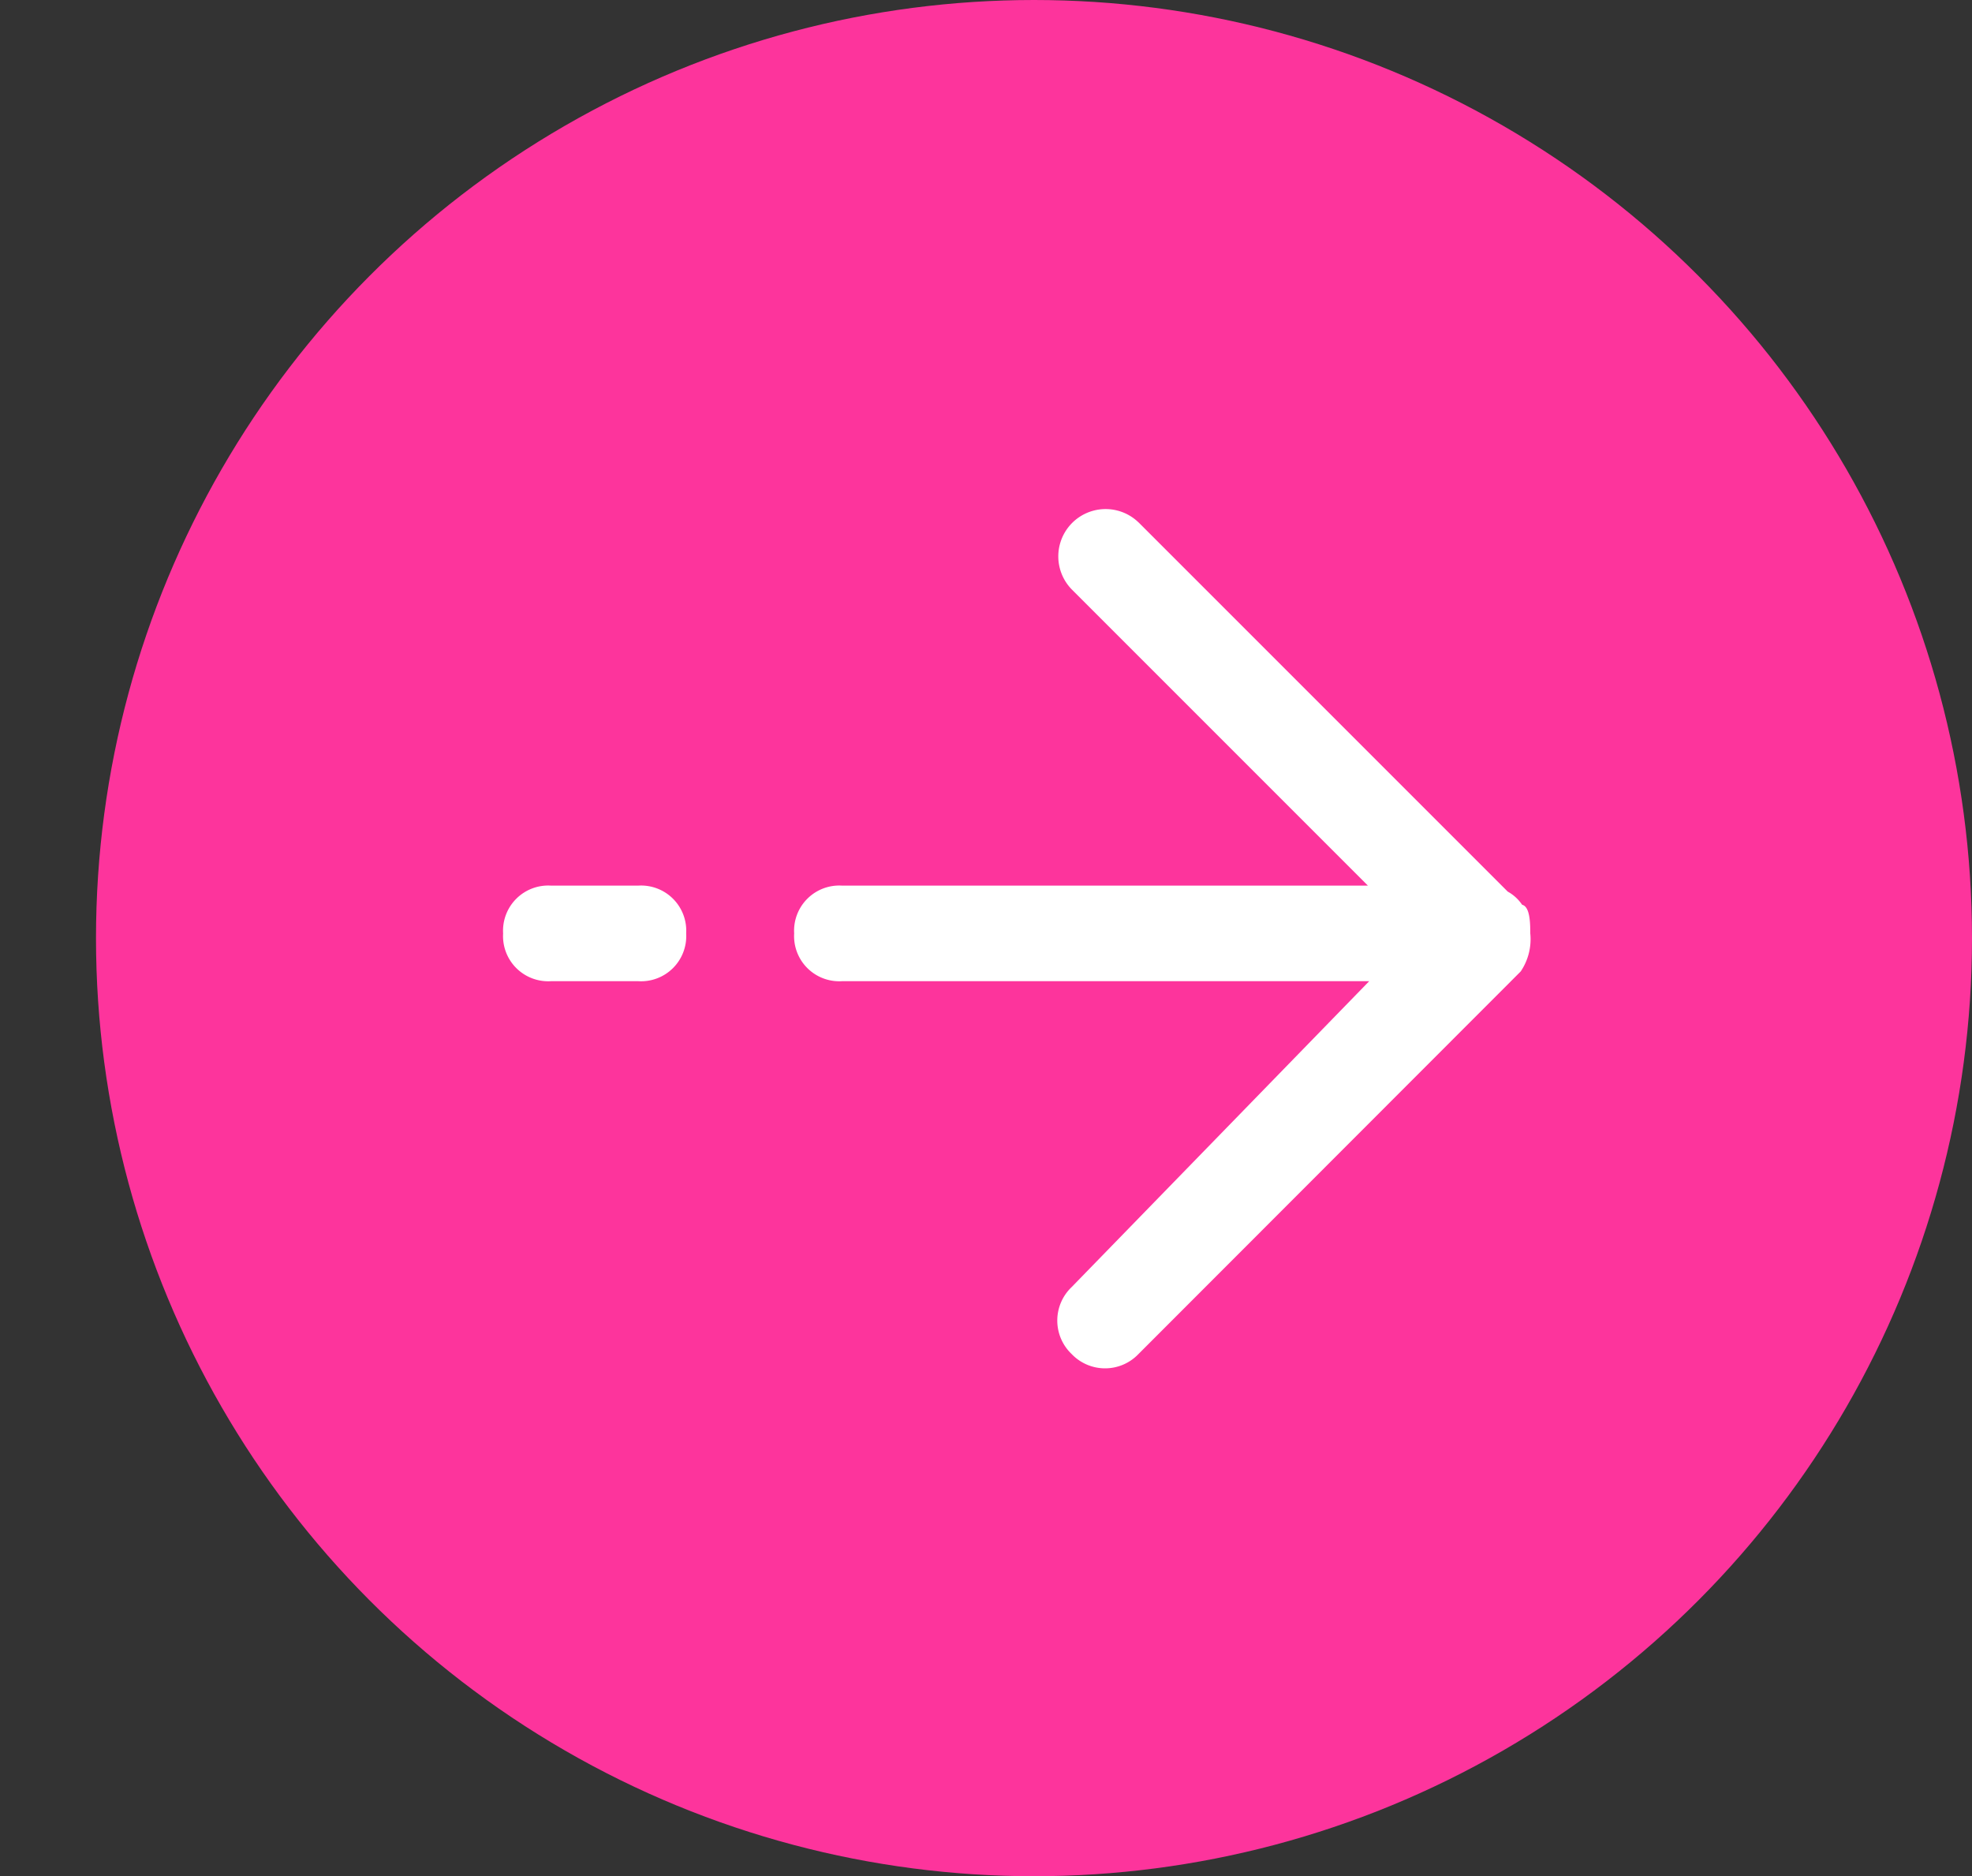 <svg xmlns="http://www.w3.org/2000/svg" xmlns:xlink="http://www.w3.org/1999/xlink" width="36.852" height="35.059" viewBox="0 0 36.852 35.059">
  <rect x="0" y="0" width="36.852" height="35.059" fill="#333333" stroke="none"/>
  <defs>
    <clipPath id="clip-path">
      <rect id="Rectangle_546" data-name="Rectangle 546" width="16.072" height="28.629" fill="#fff"/>
    </clipPath>
  </defs>
  <g id="Groupe_1118" data-name="Groupe 1118" transform="translate(0)">
    <circle id="Ellipse_2" data-name="Ellipse 2" cx="17.529" cy="17.529" r="17.529" transform="translate(1.794)" fill="#fd349c"/>
    <g id="Groupe_1114" data-name="Groupe 1114" transform="translate(0 25.565) rotate(-90)">
      <g id="Groupe_1113" data-name="Groupe 1113" transform="translate(0 0)" clip-path="url(#clip-path)">
        <path id="Tracé_332" data-name="Tracé 332" d="M15.808,11.874l-6.9,6.9a.78.78,0,0,1-.246.269c-.035.151-.363.152-.532.152a1.074,1.074,0,0,1-.714-.179L.268,11.874a.863.863,0,0,1,0-1.25.863.863,0,0,1,1.25,0l5.716,5.561V6.332a.844.844,0,0,1,.893-.893.844.844,0,0,1,.893.893v9.829l5.537-5.537a.884.884,0,0,1,1.25,1.25M8.127,3.421a.844.844,0,0,0,.893-.893V.893A.844.844,0,0,0,8.127,0a.844.844,0,0,0-.893.893V2.528a.844.844,0,0,0,.893.893" transform="translate(-0.003 9.402)" fill="#fff"/>
      </g>
    </g>
  </g>
</svg>
